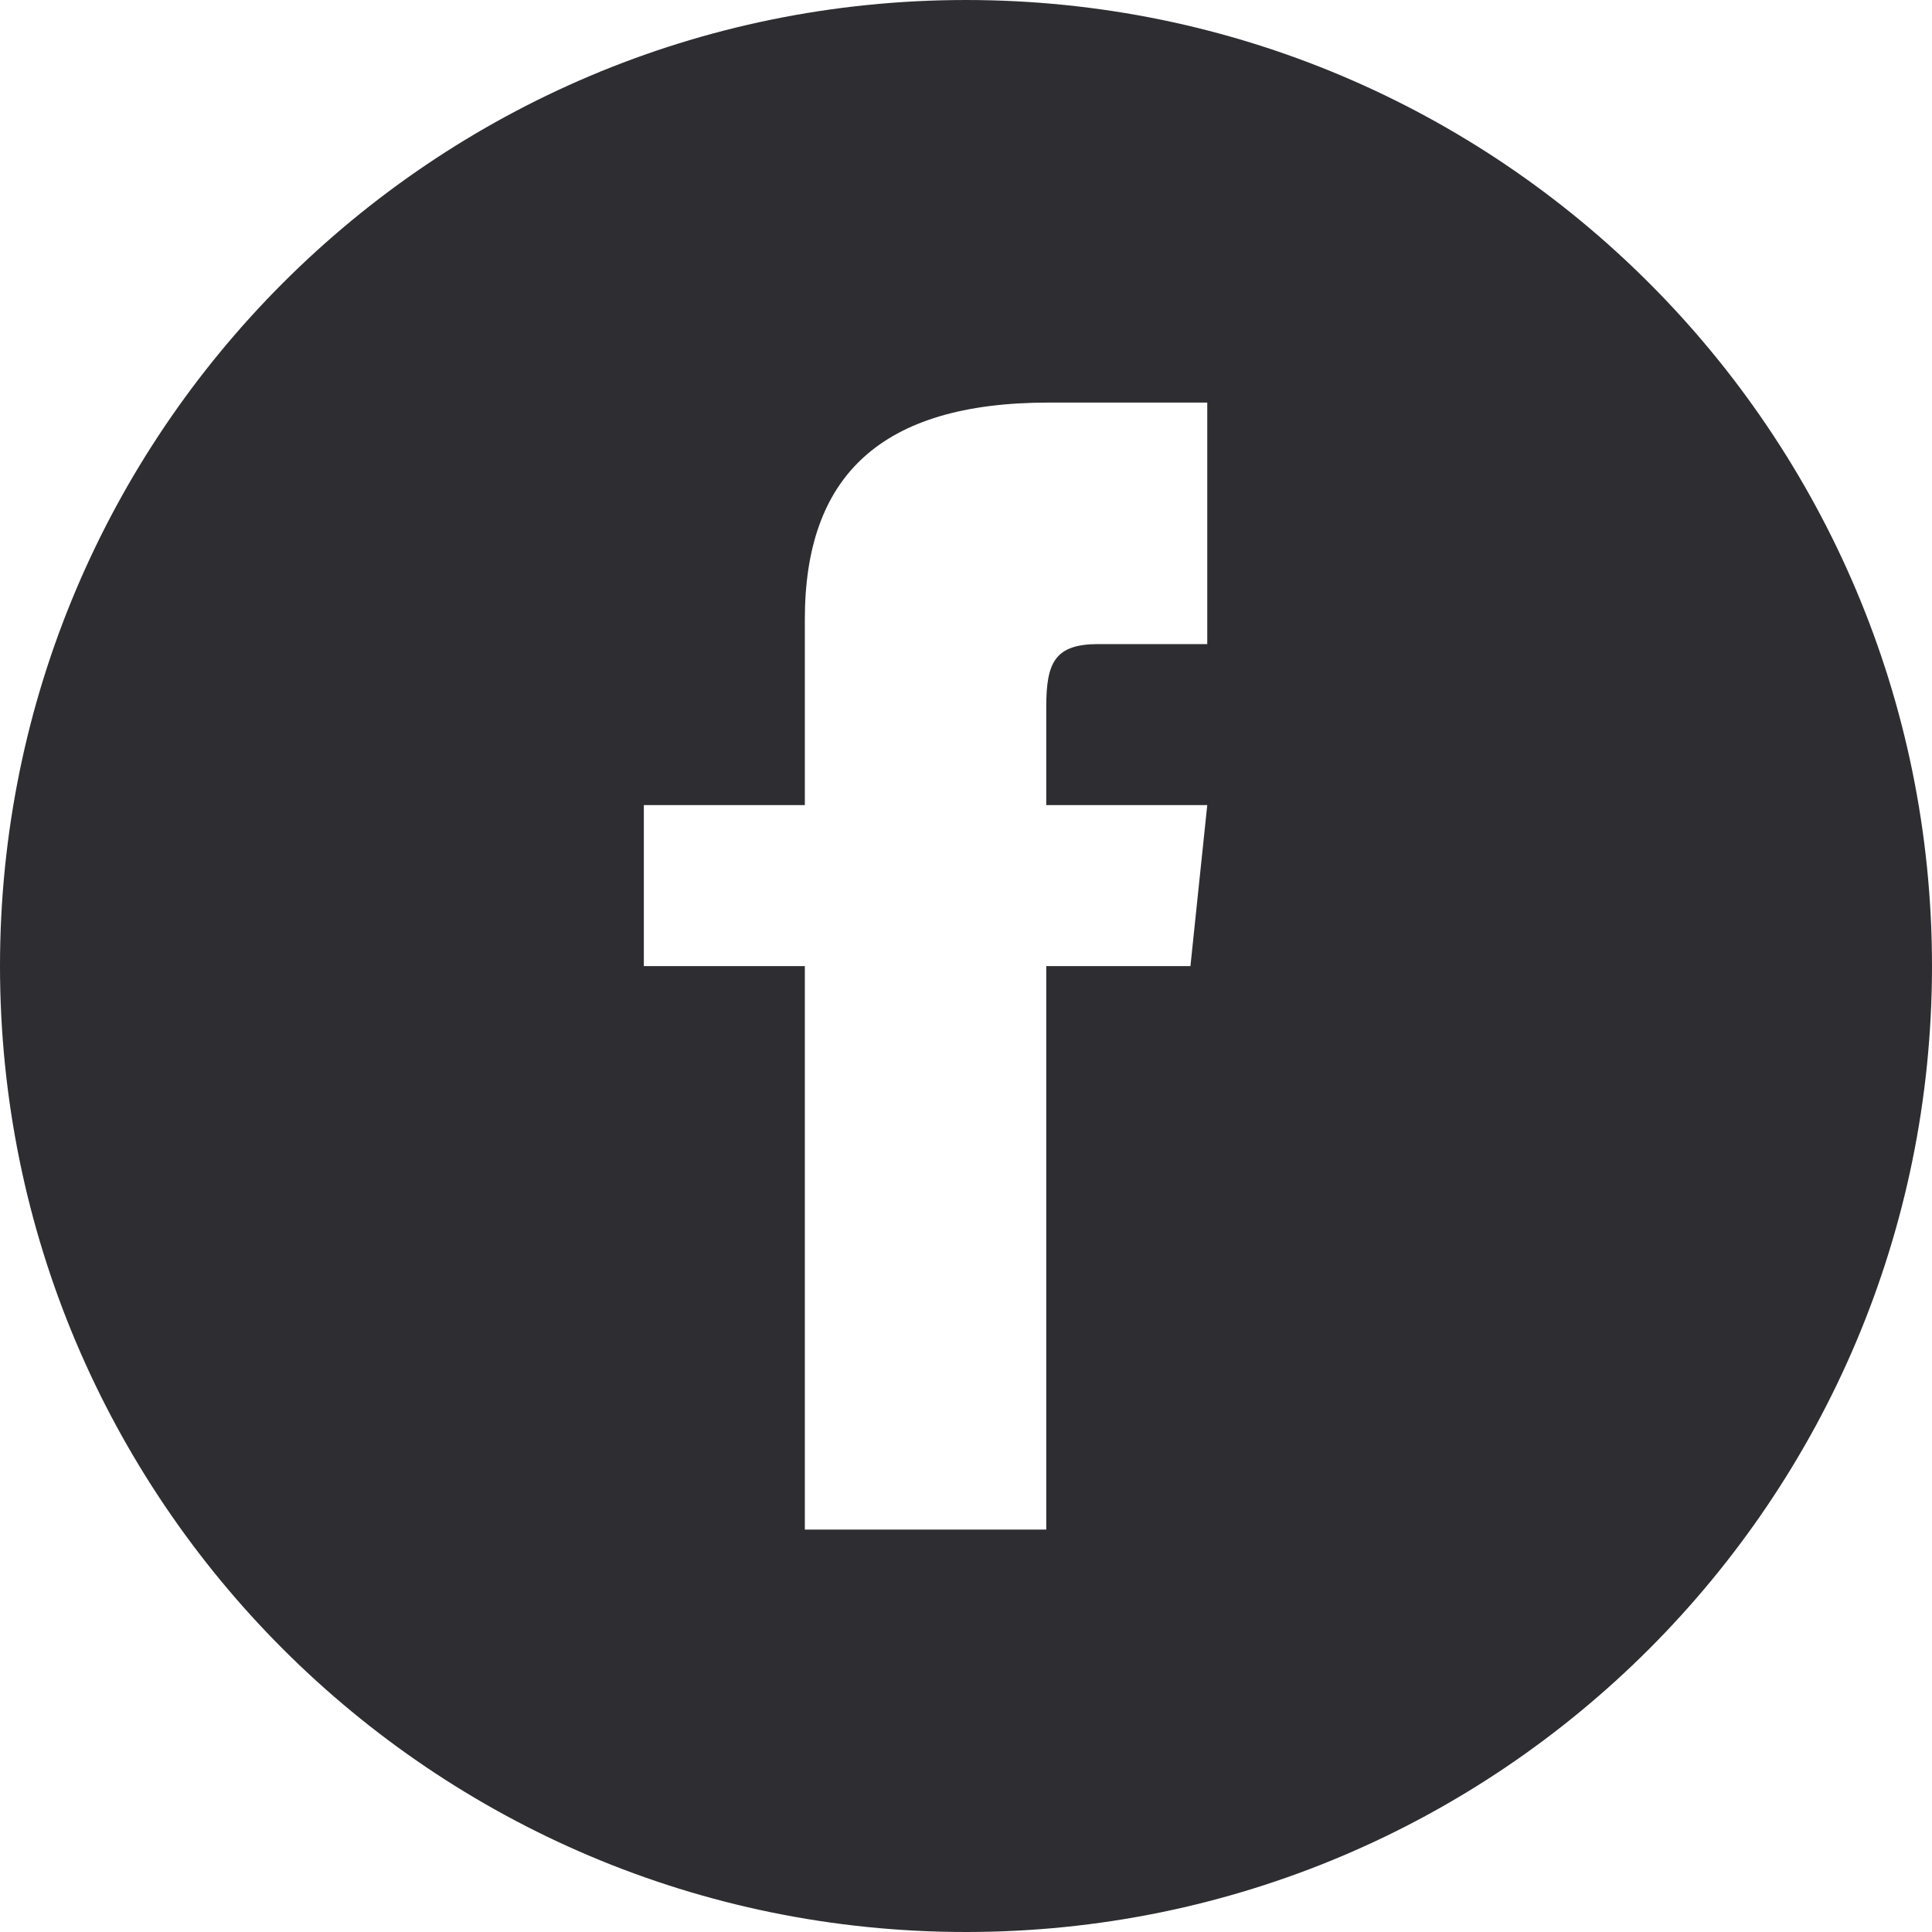 <?xml version="1.0" encoding="UTF-8"?> <svg xmlns="http://www.w3.org/2000/svg" width="24" height="24" viewBox="0 0 24 24" fill="none"> <path fill-rule="evenodd" clip-rule="evenodd" d="M0 12C0 5.373 5.373 6.10352e-05 12 6.10352e-05C18.627 6.10352e-05 24 5.373 24 12C24 18.627 18.627 24 12 24C5.373 24 0 18.627 0 12ZM13.647 8.001H14.997V5.001H13.026C10.928 5.001 9.998 5.924 9.998 7.693V10.001H7.998V12.001H9.998V19.001H12.997V12.001H14.788L14.997 10.001H12.997V8.779C12.997 8.222 13.109 8.001 13.647 8.001Z" fill="#2E2E32"></path> </svg> 